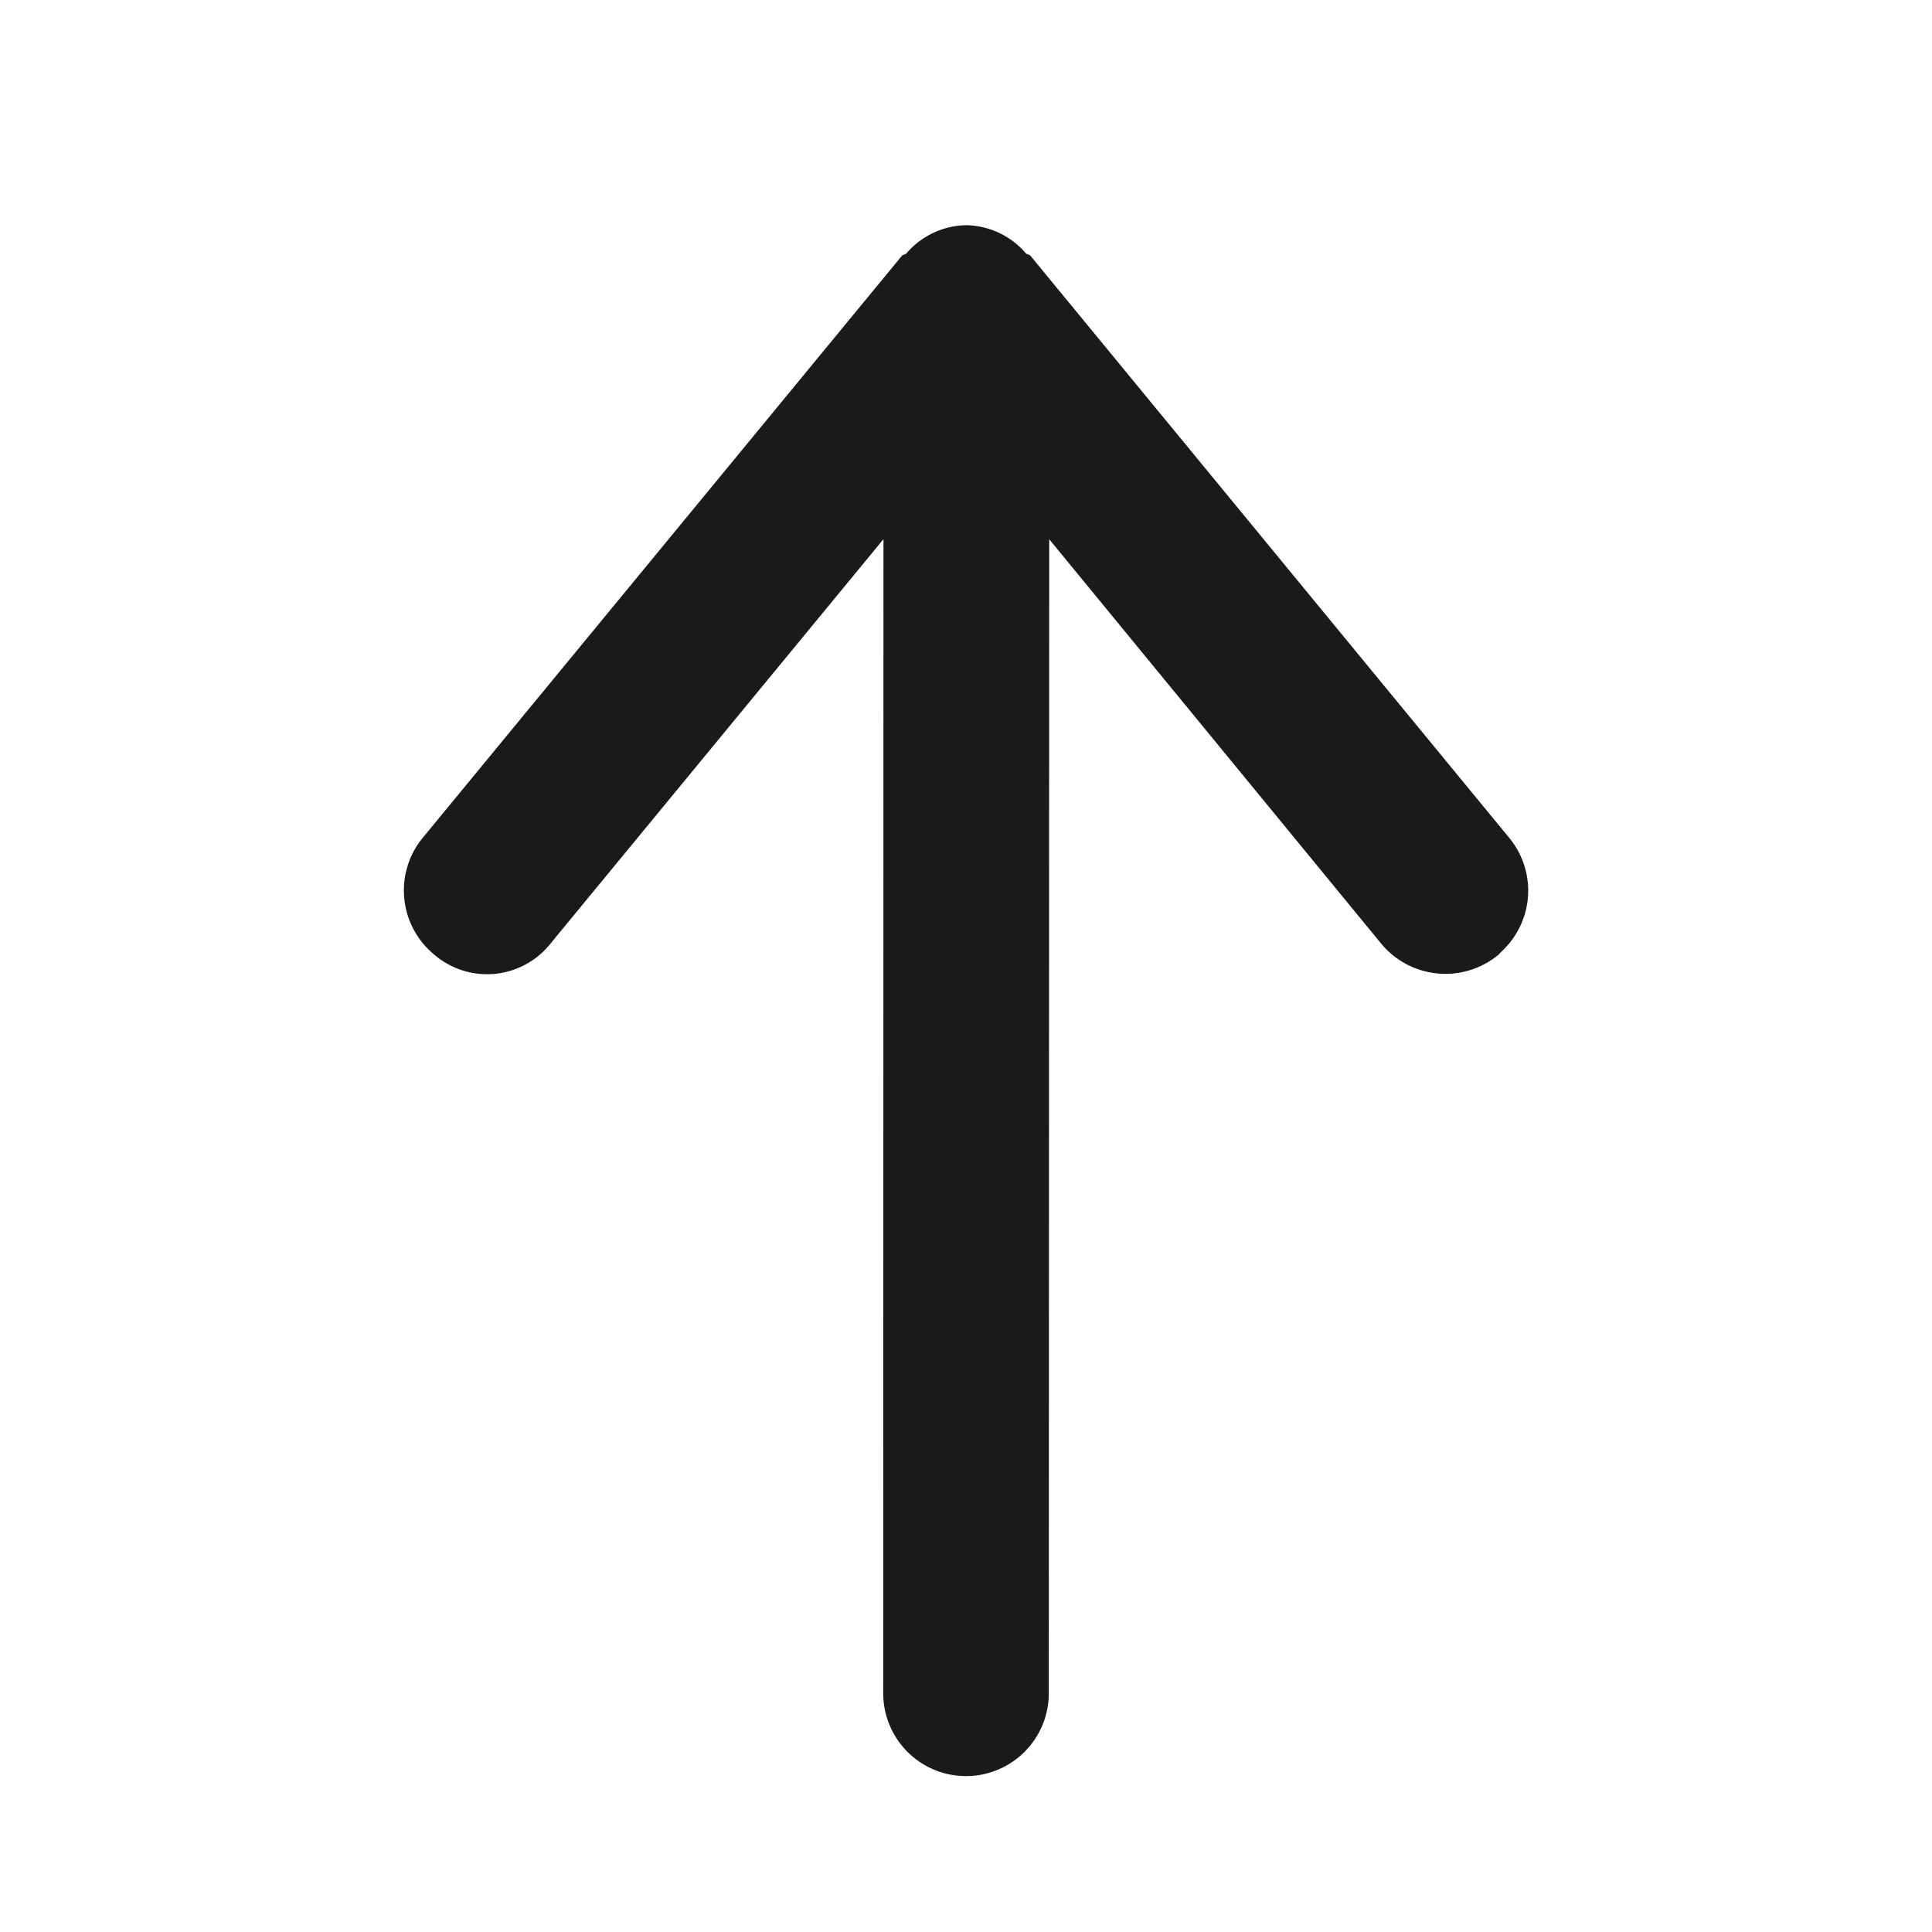<svg xmlns="http://www.w3.org/2000/svg" xmlns:xlink="http://www.w3.org/1999/xlink" width="22.627" height="22.627" viewBox="0 0 22.627 22.627">
  <defs>
    <clipPath id="clip-path">
      <rect id="Rectángulo_10" data-name="Rectángulo 10" width="16" height="16" transform="translate(-0.472 -0.472)" fill="#1a1a1a"/>
    </clipPath>
  </defs>
  <g id="Grupo_21" data-name="Grupo 21" transform="translate(-371 -4860.186)">
    <g id="Grupo_20" data-name="Grupo 20" transform="translate(-807.04 4192.678) rotate(-45)">
      <g id="Grupo_5" data-name="Grupo 5" transform="translate(353.898 1313.587)">
        <g id="Grupo_4" data-name="Grupo 4" transform="translate(-0.426 -0.115)" clip-path="url(#clip-path)">
          <path id="Trazado_23" data-name="Trazado 23" d="M13.13.513a.941.941,0,0,0-.736-.262L12.35.232l-8.8.853a.972.972,0,0,0-.867,1.061.949.949,0,0,0,1.061.872l6.1-.591L.284,11.983a.969.969,0,1,0,1.371,1.371L11.216,3.8l-.6,6.1a.976.976,0,0,0,.872,1.061l.1,0a.971.971,0,0,0,.964-.872l.857-8.8-.019-.044A.941.941,0,0,0,13.13.513" transform="translate(0.536 0.882)" fill="#1a1a1a"/>
        </g>
      </g>
    </g>
  </g>
</svg>
